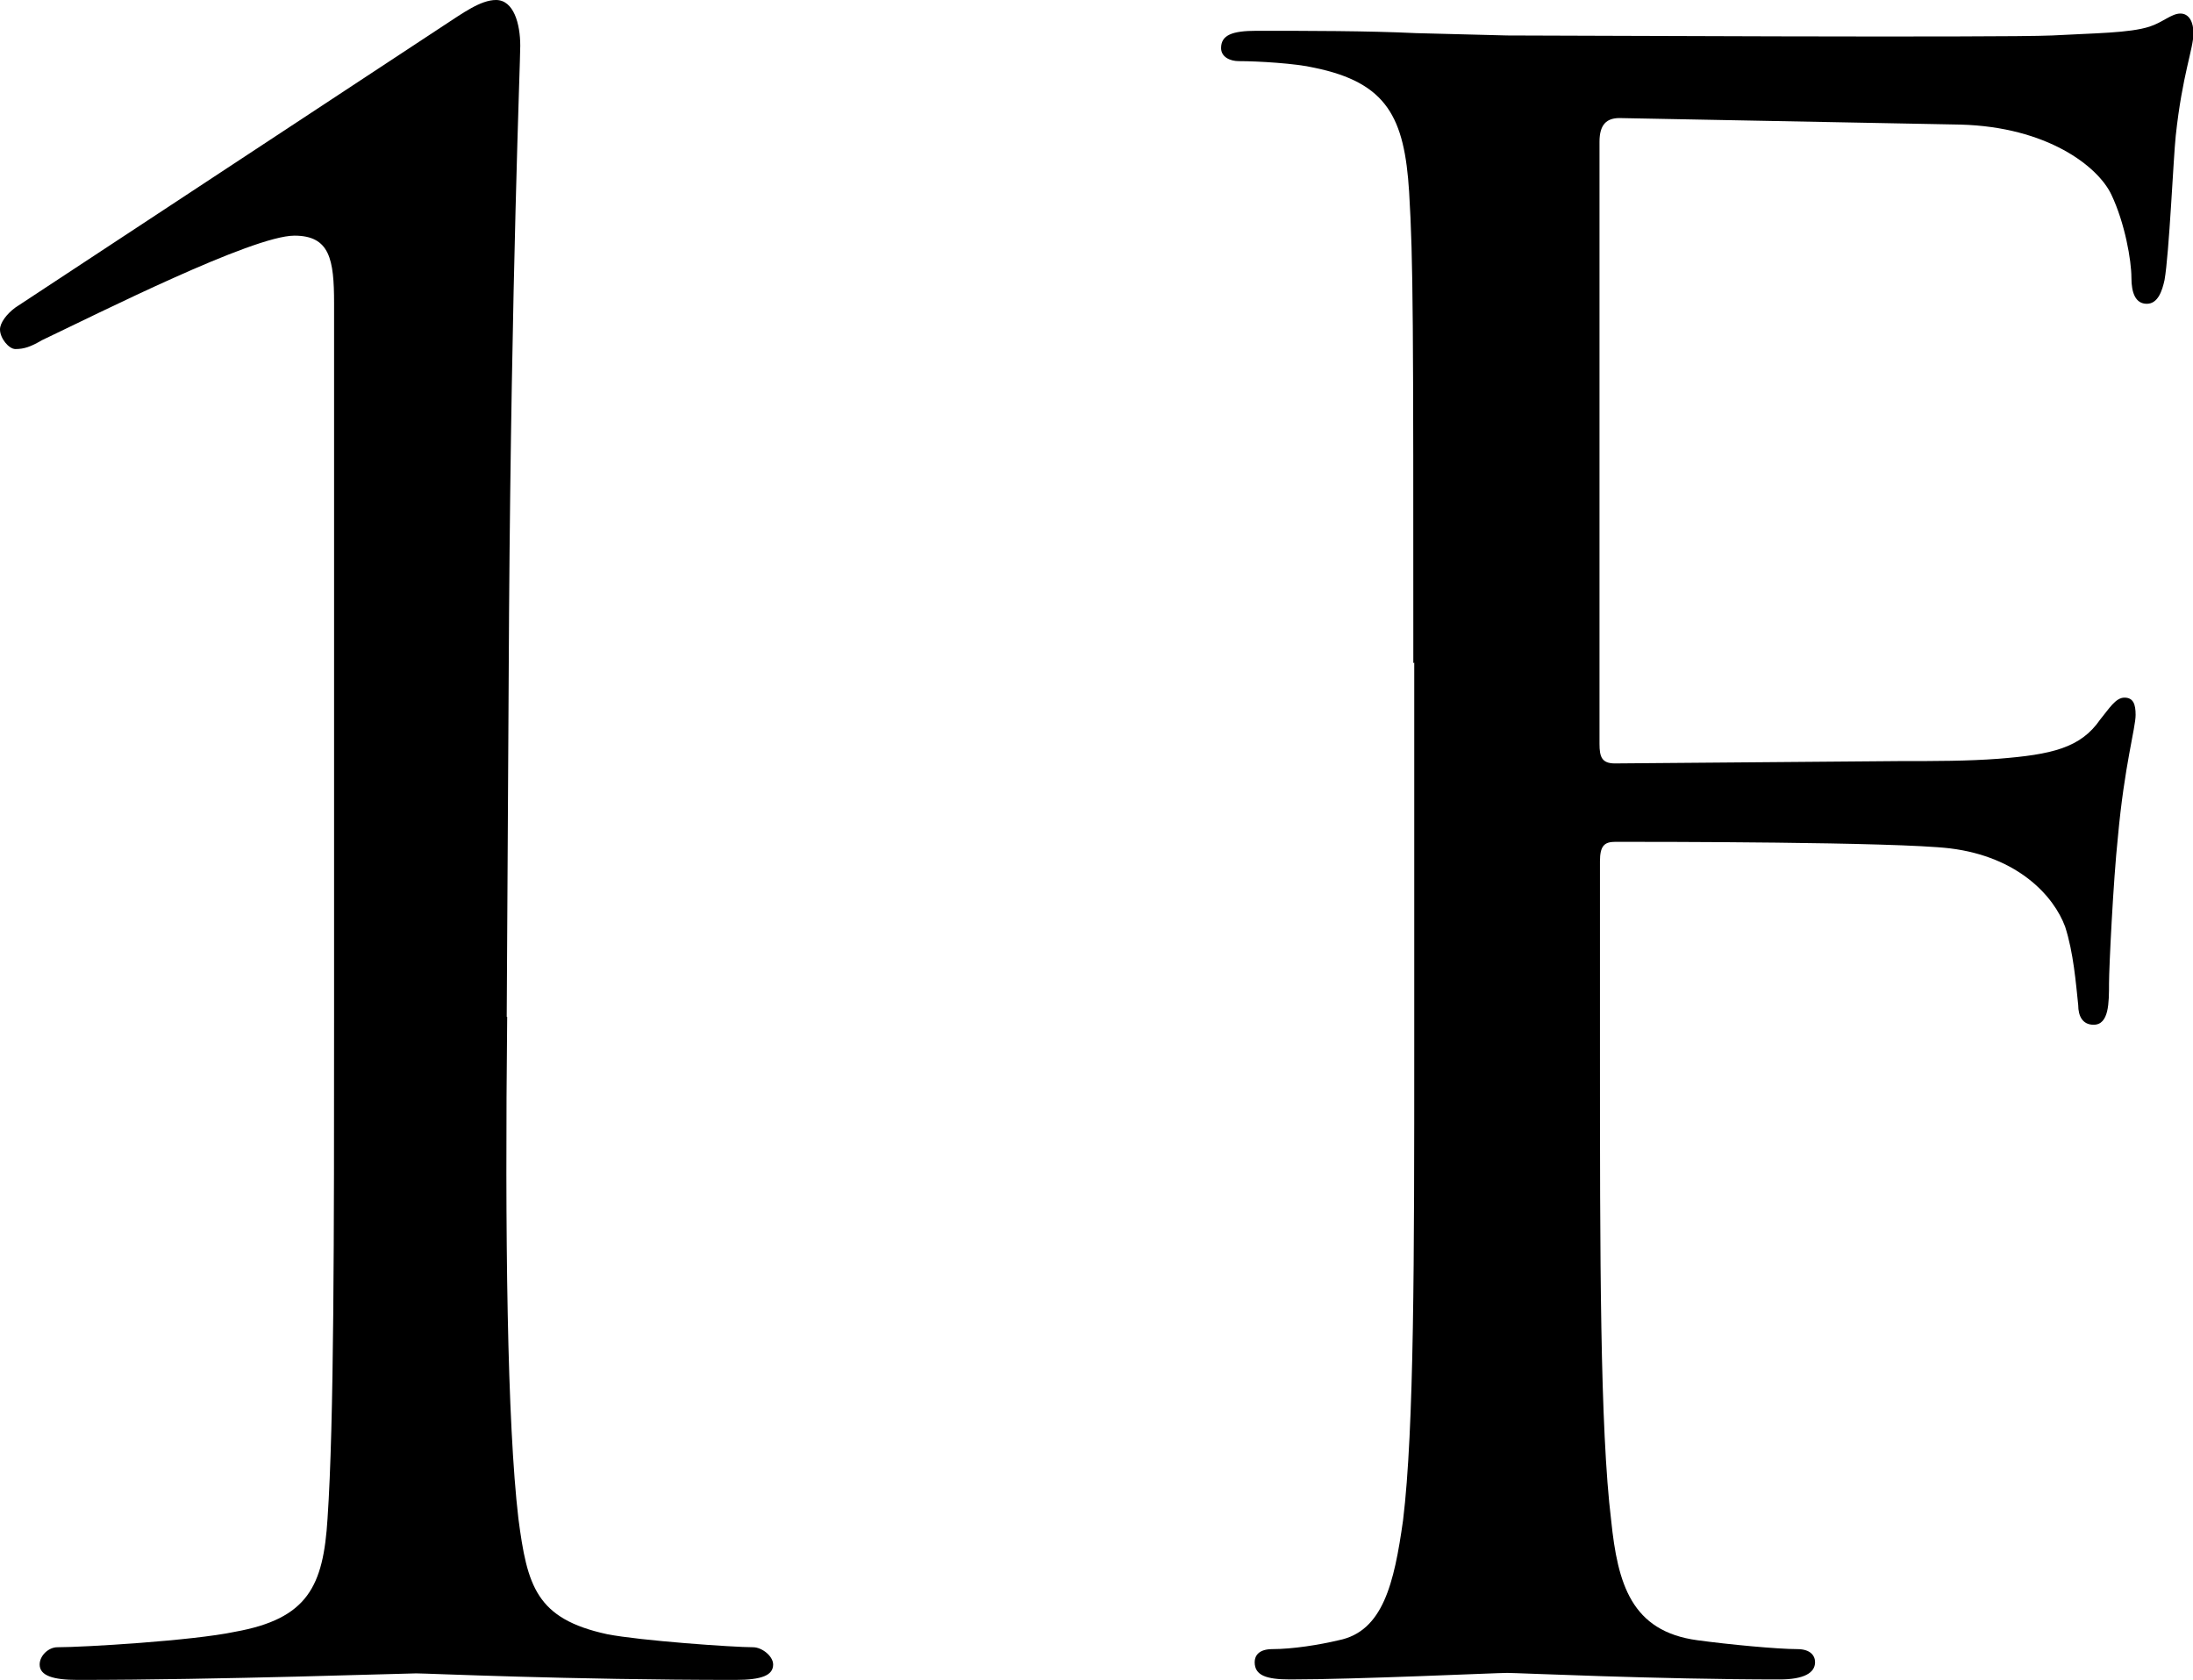 <?xml version="1.0" encoding="UTF-8"?>
<svg id="_レイヤー_2" data-name="レイヤー_2" xmlns="http://www.w3.org/2000/svg" viewBox="0 0 47 36">
  <g id="_内容" data-name="内容">
    <g>
      <path d="M10.87,21.79c-.05,4.68,0,8.7.24,10.75.19,1.45.38,2.15,1.9,2.48.71.14,2.71.28,3.13.28.19,0,.43.19.43.37,0,.23-.24.33-.81.33-3.56,0-6.6-.14-6.84-.14s-4.23.14-7.26.14c-.52,0-.81-.09-.81-.33,0-.19.19-.37.38-.37.57,0,2.9-.14,3.8-.33,1.57-.28,1.9-.98,1.99-2.43.14-2.06.14-6.08.14-10.75V6.5c0-.94-.09-1.45-.85-1.45-.9,0-4.23,1.68-5.41,2.24-.24.14-.38.19-.57.19-.14,0-.33-.23-.33-.42,0-.14.14-.33.33-.47L9.49.56c.43-.28.81-.56,1.14-.56.38,0,.52.51.52.98,0,.37-.19,5-.24,12.16l-.05,8.65Z"/>
      <path d="M30.29,14.21c0-7.29,0-8.6-.09-10.1-.1-1.59-.47-2.34-2.04-2.66-.38-.09-1.19-.14-1.61-.14-.19,0-.38-.09-.38-.28,0-.28.24-.37.76-.37,1.09,0,2.37,0,3.42.05l1.95.05c.95,0,10.59.05,11.68,0,.9-.05,1.66-.05,2.09-.19.28-.09.47-.28.66-.28s.28.19.28.42c0,.33-.24.89-.38,2.2-.05.47-.14,2.52-.24,3.09-.05.23-.14.51-.38.51s-.33-.23-.33-.56c0-.37-.14-1.17-.43-1.78s-1.38-1.45-3.23-1.5l-7.31-.14c-.28,0-.43.14-.43.51v12.9c0,.28.05.42.33.42l6.08-.05c.81,0,1.47,0,2.14-.05,1.14-.09,1.76-.23,2.18-.84.19-.23.33-.47.52-.47s.24.14.24.37c0,.28-.24,1.08-.38,2.62-.1.94-.19,2.81-.19,3.13,0,.42,0,.89-.33.89-.24,0-.33-.19-.33-.42-.05-.47-.1-1.12-.28-1.68-.24-.65-1-1.5-2.47-1.68-1.19-.14-6.36-.14-7.17-.14-.24,0-.33.09-.33.42v3.97c0,4.49,0,8.18.24,10.15.14,1.36.43,2.38,1.85,2.57.66.09,1.71.19,2.14.19.28,0,.38.14.38.28,0,.23-.24.37-.76.37-2.61,0-5.6-.14-5.84-.14s-3.23.14-4.65.14c-.52,0-.76-.09-.76-.37,0-.14.09-.28.38-.28.43,0,1-.09,1.42-.19.95-.19,1.19-1.22,1.38-2.57.24-1.96.24-5.66.24-10.15v-8.23Z"/>
    </g>
  </g>
</svg>